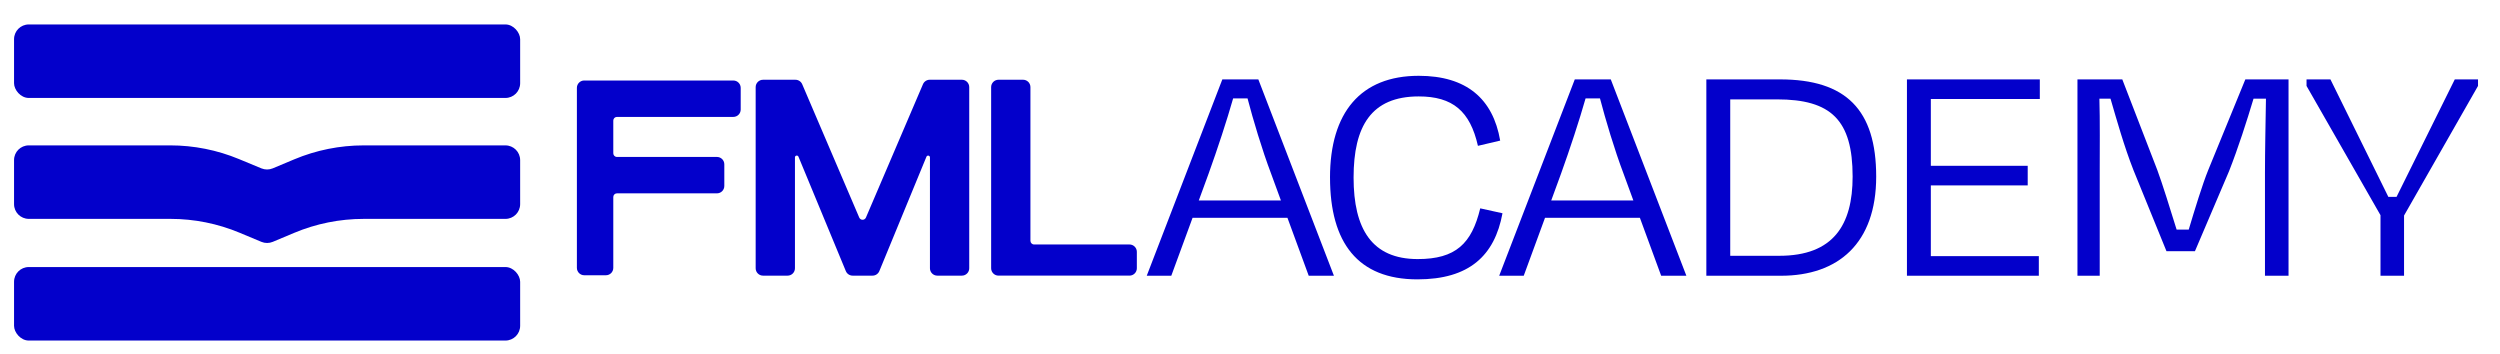 <?xml version="1.0" encoding="UTF-8"?>
<svg id="Camada_1" data-name="Camada 1" xmlns="http://www.w3.org/2000/svg" viewBox="0 0 2077 294">
  <defs>
    <style>
      .cls-1 {
        fill: #0300cb;
      }
    </style>
  </defs>
  <g>
    <g>
      <path class="cls-1" d="M419.89,181.85h-117.79c-19.81,0-39.42,3.95-57.69,11.61l-17.79,7.46c-3.02,1.27-6.43,1.27-9.46,0l-18.01-7.53c-18.22-7.62-37.78-11.55-57.53-11.55H23.91c-6.76,0-12.24-5.48-12.24-12.24v-36.58c0-6.76,5.48-12.24,12.24-12.24h117.5c19.59,0,38.98,3.86,57.08,11.36l18.7,7.75c3.02,1.25,6.41,1.24,9.42-.02l17.81-7.47c18.27-7.66,37.88-11.61,57.69-11.61h117.79c6.76,0,12.24,5.48,12.24,12.24v36.58c0,6.76-5.48,12.24-12.24,12.24Z"/>
      <rect class="cls-1" x="11.67" y="221.86" width="420.47" height="61.07" rx="12.24" ry="12.24"/>
    </g>
    <rect class="cls-1" x="11.67" y="20.31" width="420.47" height="61.07" rx="12.24" ry="12.24"/>
  </g>
  <g>
    <g>
      <path class="cls-1" d="M713.86,180.76l-47.39-110.79c-.96-2.25-3.18-3.71-5.63-3.71h-26.91c-3.38,0-6.12,2.74-6.12,6.12v150.5c0,3.38,2.74,6.12,6.12,6.12h20.4c3.38,0,6.12-2.74,6.12-6.12v-92.13c0-1.65,2.28-2.11,2.91-.58l39.36,95.05c.95,2.29,3.18,3.78,5.65,3.78h16.53c2.48,0,4.71-1.5,5.66-3.79l39.13-95c.63-1.53,2.91-1.08,2.91.58v92.09c0,3.38,2.74,6.12,6.12,6.12h20.4c3.38,0,6.12-2.74,6.12-6.12V72.37c0-3.38-2.74-6.12-6.12-6.12h-26.68c-2.45,0-4.66,1.46-5.63,3.71l-47.39,110.79c-1.05,2.45-4.51,2.45-5.56,0Z"/>
      <path class="cls-1" d="M856.08,200.09v-127.72c0-3.38-2.74-6.12-6.12-6.12h-20.4c-3.38,0-6.12,2.74-6.12,6.12v150.5c0,3.38,2.74,6.12,6.12,6.12h108.81c3.38,0,6.12-2.74,6.12-6.12v-13.64c0-3.38-2.74-6.12-6.12-6.12h-79.26c-1.67,0-3.02-1.35-3.02-3.02Z"/>
      <path class="cls-1" d="M485.4,66.87c-3.38,0-6.12,2.74-6.12,6.12v149.57c0,3.38,2.74,6.12,6.12,6.12h18c3.38,0,6.12-2.74,6.12-6.12v-58.91c0-1.67,1.35-3.02,3.02-3.02h83.1c3.38,0,6.12-2.74,6.12-6.12v-18c0-3.38-2.74-6.12-6.12-6.12h-83.1c-1.67,0-3.02-1.35-3.02-3.02v-27.22c0-1.67,1.35-3.02,3.02-3.02h96.71c3.38,0,6.12-2.74,6.12-6.12v-18c0-3.38-2.74-6.12-6.12-6.12h-123.86Z"/>
    </g>
    <g>
      <path class="cls-1" d="M1069.63,180.97h-78.85l-17.67,48.12h-20.39l62.8-163.13h29.91l62.8,163.13h-20.94l-17.67-48.12ZM995.95,166.56h68.24l-8.16-22.29c-7.61-20.12-14.95-44.86-19.58-62.53h-11.96c-5.17,18.22-13.05,42.14-20.39,62.53l-8.16,22.29Z"/>
      <path class="cls-1" d="M1104.97,147.53c0-54.1,25.56-84.55,73.68-84.55,39.69,0,61.72,19.03,67.7,53.83l-18.49,4.35c-6.53-28.82-20.93-41.05-49.21-41.05-39.42,0-54.1,24.74-54.1,67.43s15.23,67.7,53.29,67.7c31.54,0,44.86-12.78,51.93-42.14l18.49,4.08c-6.53,35.34-27.73,54.92-70.69,54.92-49.48,0-72.59-30.45-72.59-84.55Z"/>
      <path class="cls-1" d="M1362.44,180.97h-78.85l-17.67,48.12h-20.39l62.8-163.13h29.91l62.8,163.13h-20.94l-17.67-48.12ZM1288.76,166.56h68.24l-8.16-22.29c-7.61-20.12-14.95-44.86-19.58-62.53h-11.96c-5.17,18.22-13.05,42.14-20.39,62.53l-8.16,22.29Z"/>
      <path class="cls-1" d="M1417.64,65.96h61.17c54.92,0,79.93,25.29,79.93,80.75s-31.54,82.38-79.12,82.38h-61.99V65.96ZM1437.48,82.55v129.96h40.78c44.86,0,60.9-25.56,60.9-65.79,0-47.04-17.94-64.16-62.8-64.16h-38.88Z"/>
      <path class="cls-1" d="M1584.3,65.96h110.38v16.31h-90.54v55.46h80.48v16.31h-80.48v58.73h89.72v16.31h-109.57V65.96Z"/>
      <path class="cls-1" d="M1744.44,229.09h-18.49V65.96h37.25l29.09,75.31c4.08,10.88,11.15,33.71,16.04,49.48h10.06c4.89-16.31,11.42-37.79,16.31-49.75l30.72-75.04h35.89v163.13h-19.58v-85.37c0-18.22.54-43.77.82-61.72h-10.33c-5.71,19.03-12.78,41.05-20.39,60.36l-28.28,66.34h-23.65l-27.46-67.43c-7.88-20.12-13.87-41.6-19.03-59.27h-9.24c.54,17.94.27,42.96.27,61.72v85.37Z"/>
      <path class="cls-1" d="M1977.72,229.09v-50.3l-61.45-107.39v-5.44h19.85l48.12,97.61h6.8l48.39-97.61h19.3v5.44l-61.45,107.67v50.03h-19.58Z"/>
    </g>
  </g>
</svg>